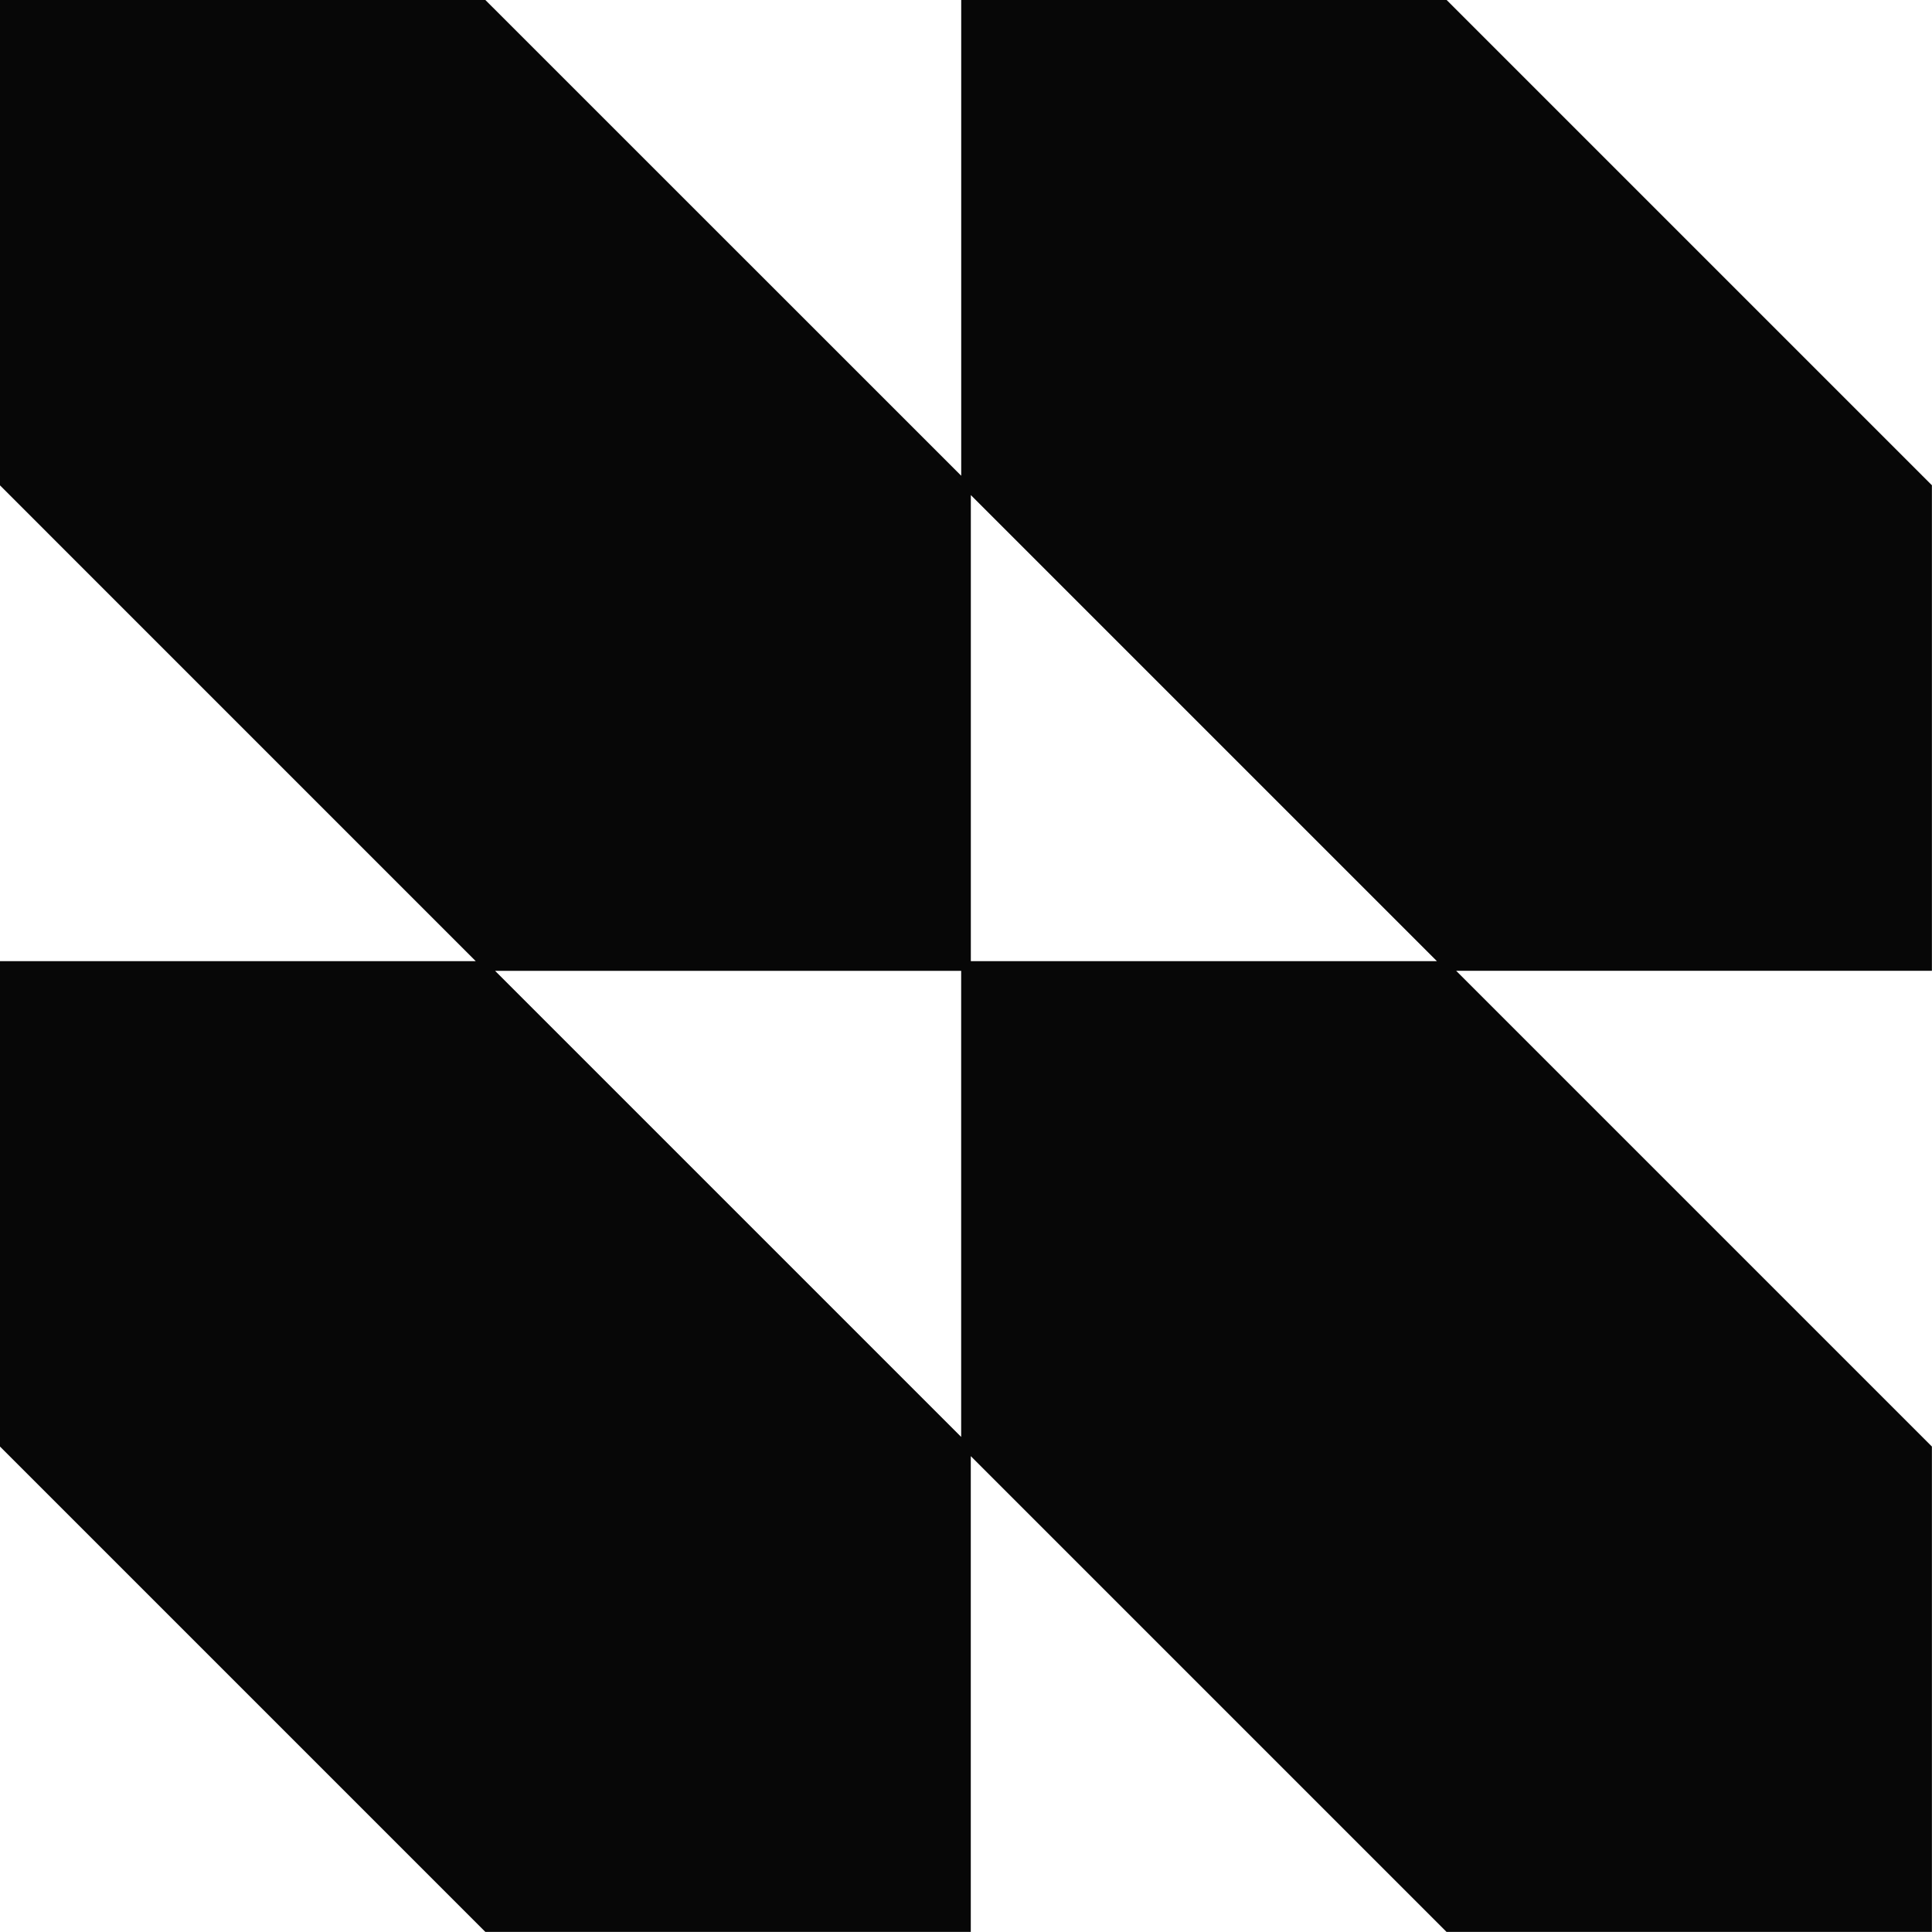 <?xml version="1.0" encoding="UTF-8"?> <svg xmlns="http://www.w3.org/2000/svg" width="40" height="40" viewBox="0 0 40 40" fill="none"><g clip-path="url(#clip0_46_1762)"><path d="M40 10.049L29.951 0H19.901V9.85L10.049 0H0V10.049L9.85 19.9H0V29.949L10.049 39.998H20.099V30.148L29.949 39.998H39.998V29.949L30.148 20.099H39.998V10.049H40ZM29.75 19.9H20.1V10.25L29.75 19.9ZM19.9 20.1V29.75L10.25 20.1H19.9Z" fill="#070707"></path></g><defs><clipPath id="clip0_46_1762"><rect width="40" height="40" fill="white"></rect></clipPath></defs></svg> 